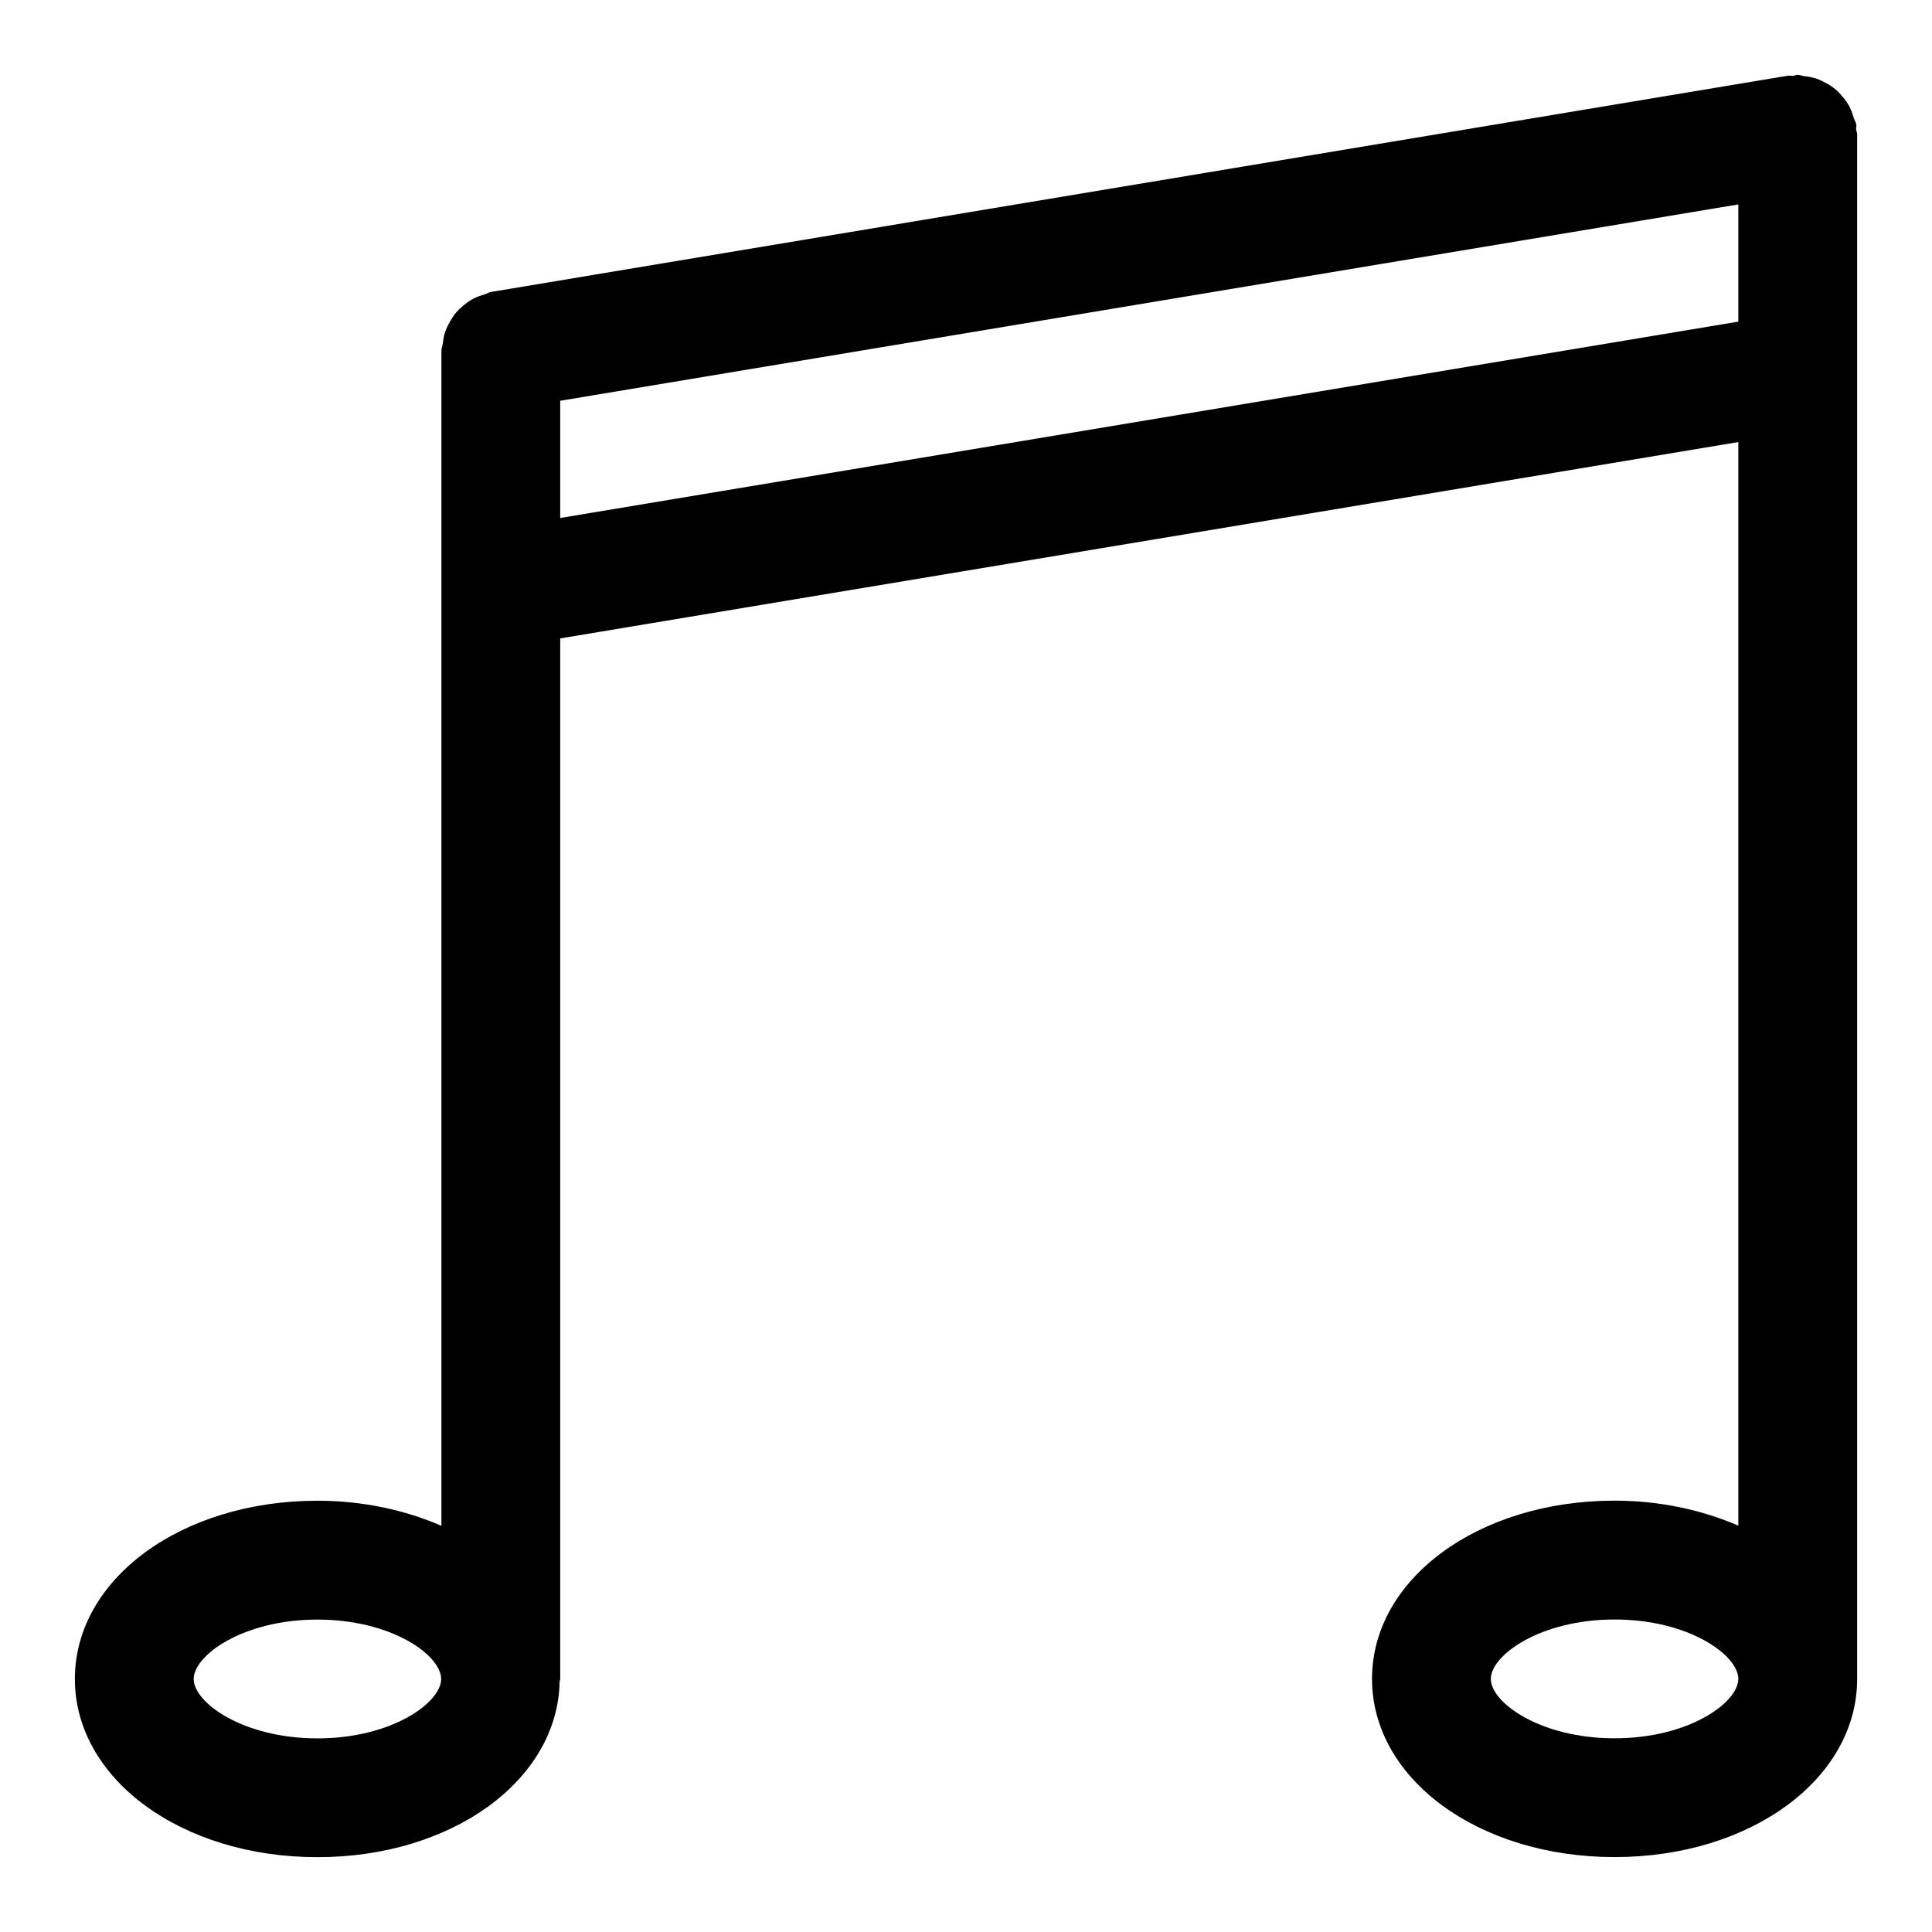 <?xml version="1.0" encoding="UTF-8"?>
<!-- Uploaded to: SVG Repo, www.svgrepo.com, Generator: SVG Repo Mixer Tools -->
<svg fill="#000000" width="800px" height="800px" version="1.1" viewBox="144 144 512 512" xmlns="http://www.w3.org/2000/svg">
 <path d="m635.89 178.29c-0.031-0.426 0.125-0.852 0.047-1.289-0.109-0.629-0.473-1.117-0.66-1.715-0.301-1.023-0.629-2-1.102-2.93-0.473-0.93-1.055-1.715-1.699-2.519-0.613-0.754-1.211-1.449-1.953-2.078-0.82-0.707-1.684-1.242-2.629-1.762-0.82-0.441-1.621-0.852-2.504-1.148-1.039-0.363-2.109-0.539-3.242-0.664-0.602-0.062-1.121-0.348-1.734-0.348-0.457 0-0.836 0.219-1.273 0.27-0.457 0.031-0.867-0.125-1.324-0.047l-343.69 57.309c-0.629 0.109-1.117 0.473-1.699 0.645-1.039 0.316-2.016 0.629-2.961 1.133-0.883 0.457-1.652 1.008-2.426 1.621-0.801 0.648-1.527 1.293-2.188 2.078-0.645 0.77-1.148 1.574-1.637 2.441-0.504 0.883-0.93 1.75-1.262 2.723-0.328 1.008-0.488 2-0.613 3.055-0.078 0.633-0.359 1.184-0.359 1.828v311.46c-9.59-4.141-20.703-6.644-32.859-6.644-36.055 0-64.281 20.734-64.281 47.23s28.23 47.23 64.281 47.23c35.707 0 63.652-20.371 64.188-46.492 0.016-0.266 0.156-0.484 0.156-0.754v-275.74l312.21-52.035v287.17c-9.574-4.125-20.672-6.629-32.797-6.629-36.055 0-64.281 20.734-64.281 47.23 0 26.496 28.23 47.23 64.281 47.23 36.055 0.004 64.285-20.73 64.285-47.23v-409.34c0-0.457-0.223-0.852-0.27-1.293zm-407.77 426.4c-19.711 0-32.793-9.477-32.793-15.742 0-6.266 13.082-15.742 32.793-15.742 19.711 0 32.793 9.477 32.793 15.742 0 6.262-13.082 15.742-32.793 15.742zm64.344-354.48 312.21-52.035v31.062l-312.21 52.035zm279.41 354.46c-19.711 0-32.793-9.477-32.793-15.742 0-6.266 13.082-15.742 32.793-15.742 19.711-0.004 32.797 9.473 32.797 15.738s-13.086 15.746-32.797 15.746z"/>
</svg>